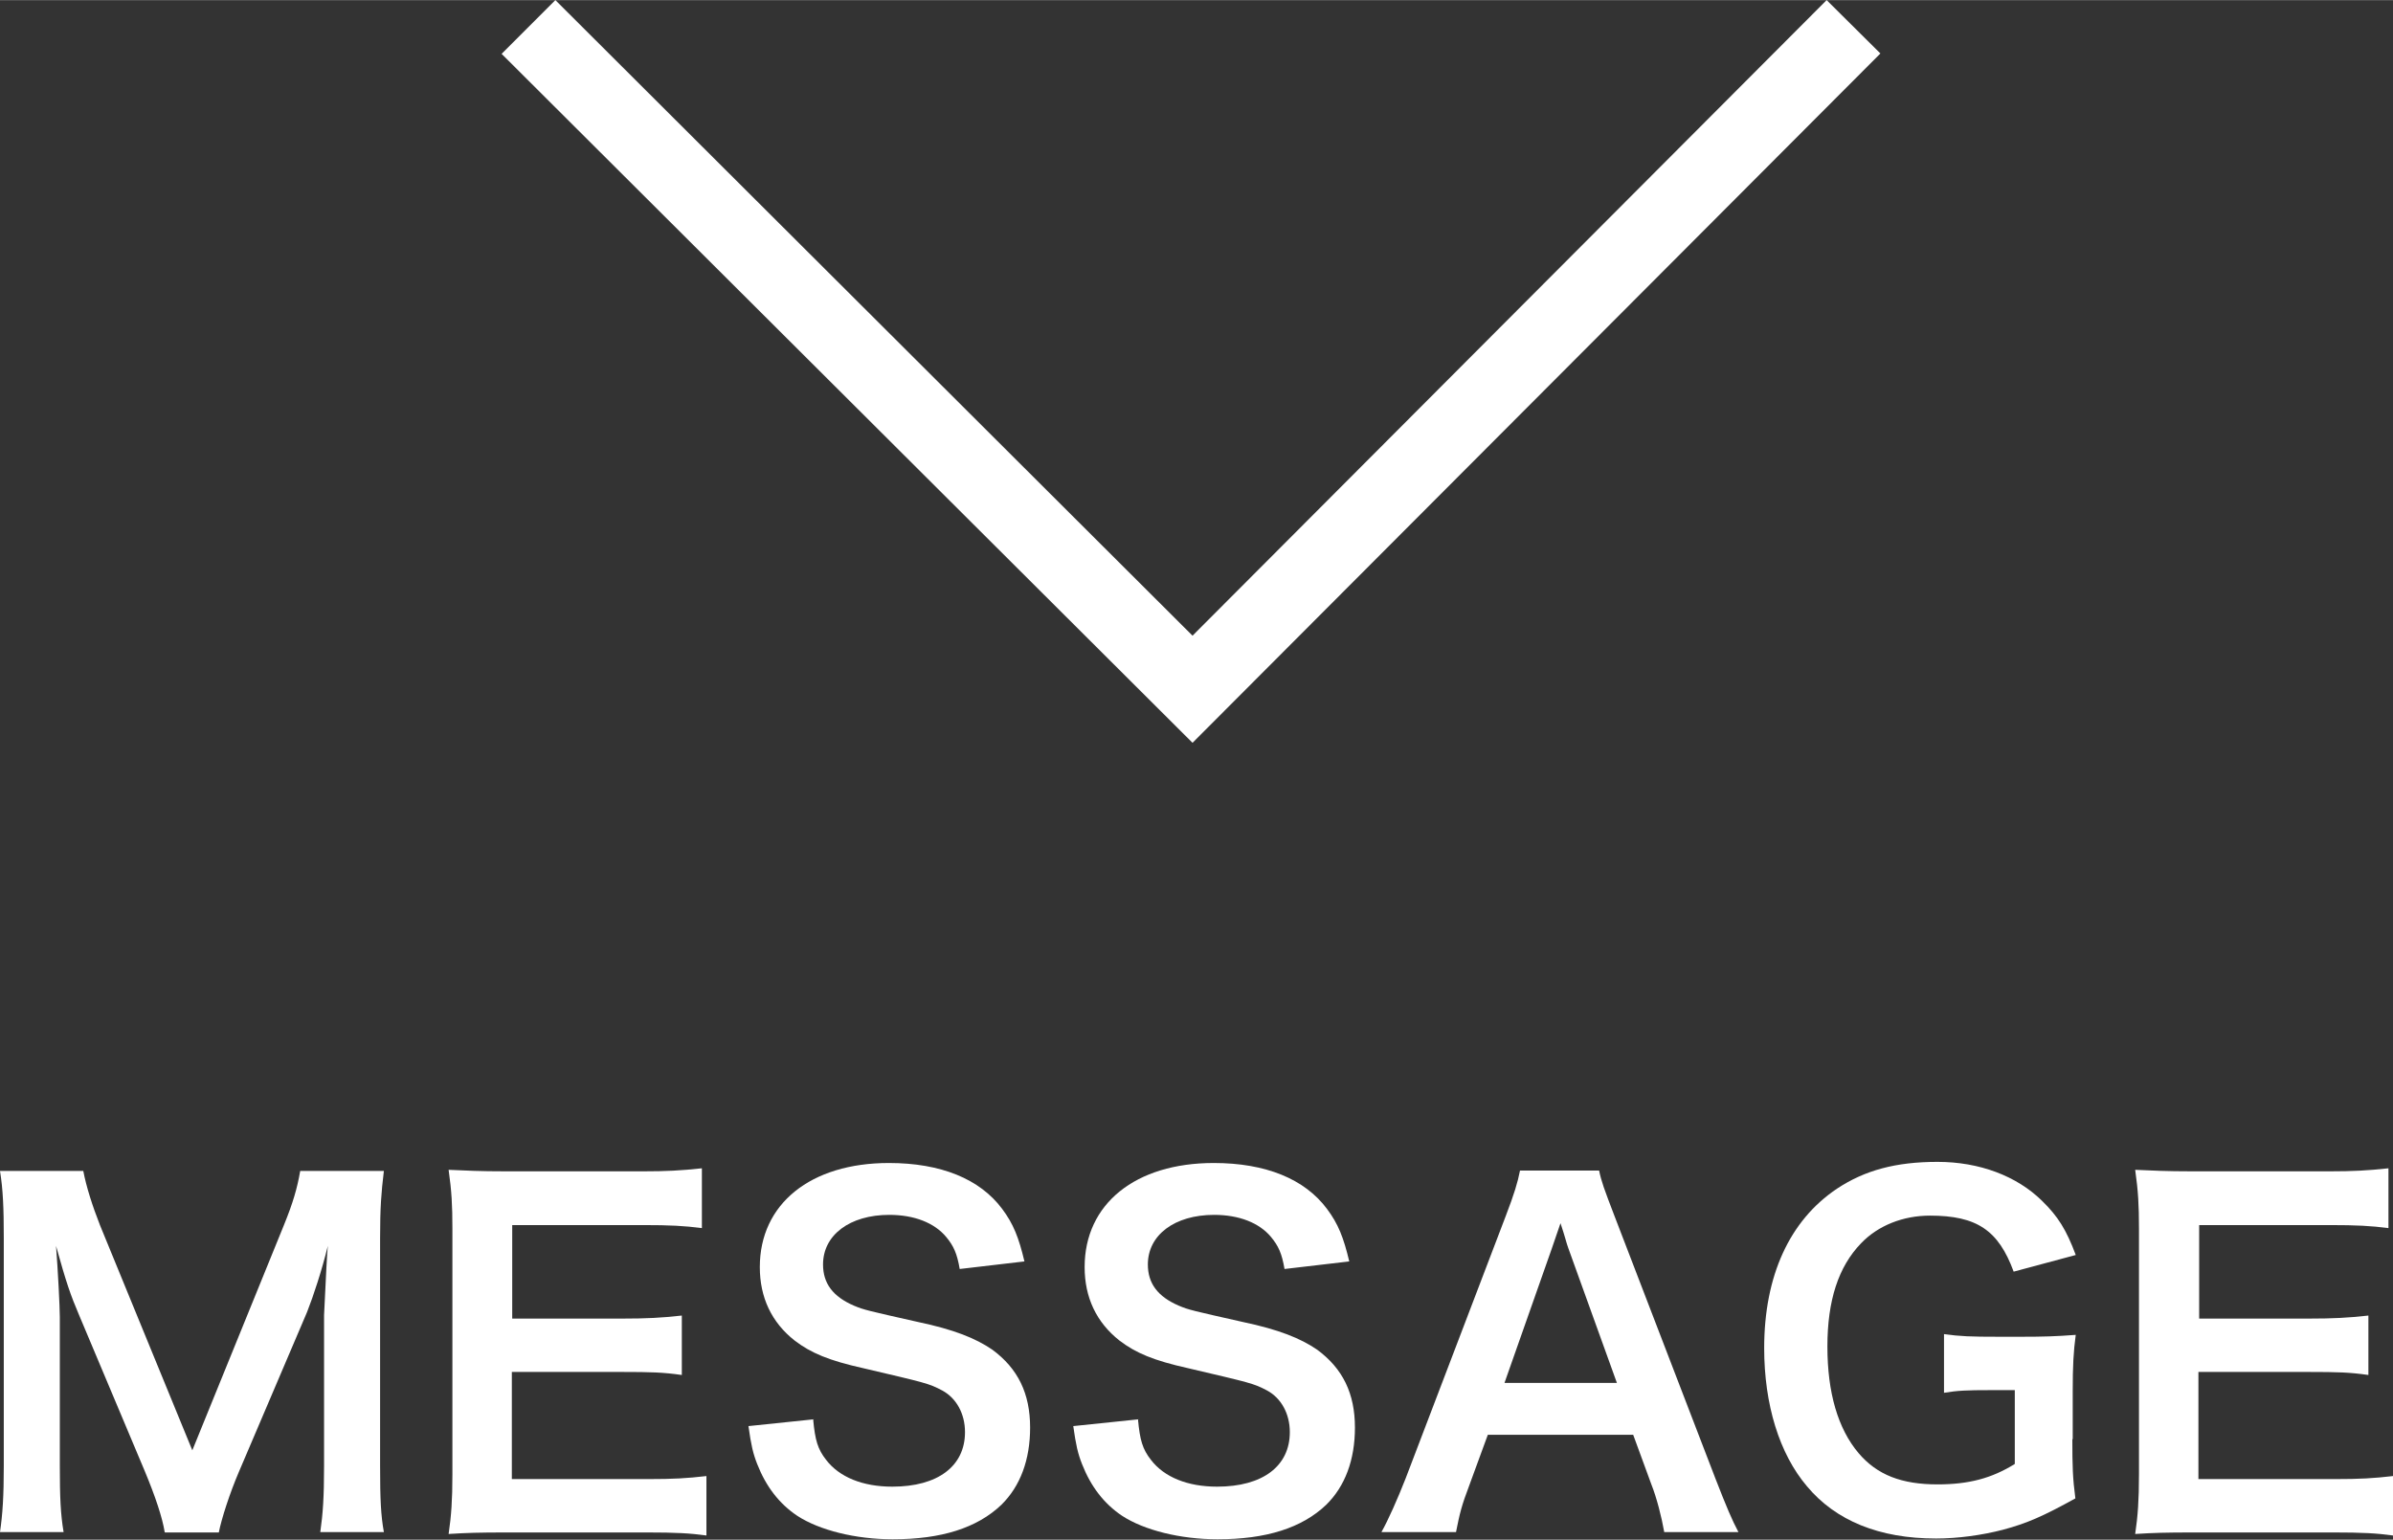 <?xml version="1.0" encoding="UTF-8"?>
<svg id="_レイヤー_1" data-name=" レイヤー 1" xmlns="http://www.w3.org/2000/svg" width="22.3mm" height="14.35mm" viewBox="0 0 63.21 40.67">
  <rect x="0" y="0" width="63.21" height="40.67" fill="#333333" stroke="none"/>
  <defs>
    <style>
      .cls-1 {
        fill: #fff;
        stroke-width: 0px;
      }
    </style>
  </defs>
  <polygon class="cls-1" points="48.25 0 31.5 16.79 14.67 0 13.25 1.42 31.5 19.62 49.67 1.41 48.25 0 48.25 0"/>
  <path class="cls-1" d="M4.35,40.47c-.06-.38-.25-.95-.53-1.62l-1.73-4.11c-.23-.54-.34-.86-.61-1.83.05.64.1,1.62.1,1.88v3.93c0,.83.02,1.28.1,1.75H0c.07-.48.1-.95.1-1.75v-6.02c0-.78-.02-1.28-.1-1.77h2.2c.08.42.24.92.44,1.43l2.44,5.95,2.42-5.95c.24-.59.35-.97.43-1.43h2.21c-.07.58-.1.97-.1,1.77v6.02c0,.88.02,1.31.1,1.75h-1.68c.07-.49.1-.92.1-1.75v-3.98c.05-1.04.08-1.66.1-1.83-.16.65-.38,1.32-.55,1.75l-1.8,4.22c-.24.56-.46,1.24-.53,1.6h-1.42Z"/>
  <path class="cls-1" d="M18.66,40.56c-.43-.06-.82-.08-1.55-.08h-3.74c-.72,0-1.04.01-1.52.04.07-.48.1-.88.1-1.58v-6.49c0-.62-.02-.98-.1-1.55.48.02.79.04,1.52.04h3.62c.6,0,1-.02,1.55-.08v1.58c-.46-.06-.84-.08-1.55-.08h-3.46v2.47h2.92c.62,0,1.03-.02,1.56-.08v1.57c-.49-.07-.82-.08-1.56-.08h-2.93v2.83h3.6c.67,0,1.02-.02,1.54-.08v1.6Z"/>
  <path class="cls-1" d="M21.48,37.5c.05.54.12.78.34,1.06.35.46.97.71,1.75.71,1.2,0,1.92-.54,1.92-1.44,0-.49-.23-.9-.6-1.1-.36-.19-.43-.2-2.09-.59-.9-.2-1.38-.4-1.81-.73-.61-.48-.92-1.14-.92-1.94,0-1.67,1.34-2.75,3.41-2.75,1.37,0,2.4.42,2.99,1.21.3.4.44.76.59,1.39l-1.71.2c-.07-.41-.16-.61-.36-.85-.31-.37-.84-.58-1.5-.58-1.04,0-1.75.53-1.75,1.31,0,.5.26.85.82,1.09.26.11.36.13,1.69.43.95.2,1.52.43,1.96.73.68.5,1,1.16,1,2.06,0,.85-.26,1.55-.76,2.04-.64.61-1.58.91-2.87.91-.98,0-1.94-.24-2.52-.62-.48-.32-.83-.78-1.06-1.37-.11-.28-.16-.5-.23-1l1.73-.18Z"/>
  <path class="cls-1" d="M30.06,37.5c.05.54.12.78.34,1.06.35.46.97.71,1.75.71,1.2,0,1.92-.54,1.92-1.44,0-.49-.23-.9-.6-1.1-.36-.19-.43-.2-2.09-.59-.9-.2-1.38-.4-1.81-.73-.61-.48-.92-1.14-.92-1.94,0-1.67,1.34-2.75,3.41-2.75,1.37,0,2.4.42,2.99,1.21.3.4.44.76.59,1.39l-1.71.2c-.07-.41-.16-.61-.36-.85-.31-.37-.84-.58-1.5-.58-1.04,0-1.75.53-1.75,1.31,0,.5.26.85.82,1.09.26.11.36.13,1.69.43.95.2,1.52.43,1.96.73.68.5,1,1.16,1,2.06,0,.85-.26,1.55-.76,2.04-.64.61-1.58.91-2.87.91-.98,0-1.94-.24-2.52-.62-.48-.32-.83-.78-1.06-1.37-.11-.28-.16-.5-.23-1l1.73-.18Z"/>
  <path class="cls-1" d="M43.96,40.47c-.07-.4-.2-.91-.34-1.26l-.48-1.31h-3.84l-.48,1.31c-.22.58-.26.76-.36,1.26h-1.97c.18-.32.42-.86.64-1.42l2.64-6.92c.23-.6.32-.9.38-1.21h2.09c.06.29.13.48.41,1.21l2.66,6.92c.3.77.44,1.1.61,1.42h-1.97ZM41.43,32.98c-.05-.13-.08-.28-.21-.67q-.19.56-.23.67l-1.25,3.55h2.97l-1.28-3.55Z"/>
  <path class="cls-1" d="M54.74,38.02c0,.71.01,1.03.08,1.56-.85.47-1.28.66-1.92.83-.54.14-1.18.23-1.76.23-1.5,0-2.65-.47-3.41-1.38-.73-.86-1.13-2.16-1.13-3.65,0-1.91.67-3.37,1.92-4.21.74-.49,1.56-.71,2.66-.71s2.09.37,2.76,1.03c.42.41.64.76.89,1.43l-1.64.44c-.4-1.09-.97-1.48-2.21-1.48-.71,0-1.37.26-1.82.73-.6.62-.89,1.51-.89,2.73s.28,2.17.82,2.81c.49.58,1.14.83,2.09.83.82,0,1.43-.16,2.04-.54v-1.95h-.65c-.61,0-.86.01-1.22.07v-1.55c.43.06.7.07,1.44.07h.62c.55,0,.9-.01,1.42-.05-.06.44-.08.82-.08,1.49v1.26Z"/>
  <path class="cls-1" d="M63.21,40.56c-.43-.06-.82-.08-1.55-.08h-3.74c-.72,0-1.04.01-1.52.04.07-.48.1-.88.1-1.58v-6.49c0-.62-.02-.98-.1-1.55.48.02.79.04,1.52.04h3.62c.6,0,1-.02,1.55-.08v1.58c-.46-.06-.84-.08-1.55-.08h-3.45v2.47h2.91c.62,0,1.03-.02,1.56-.08v1.57c-.49-.07-.81-.08-1.56-.08h-2.93v2.83h3.6c.67,0,1.02-.02,1.54-.08v1.6Z"/>
</svg>